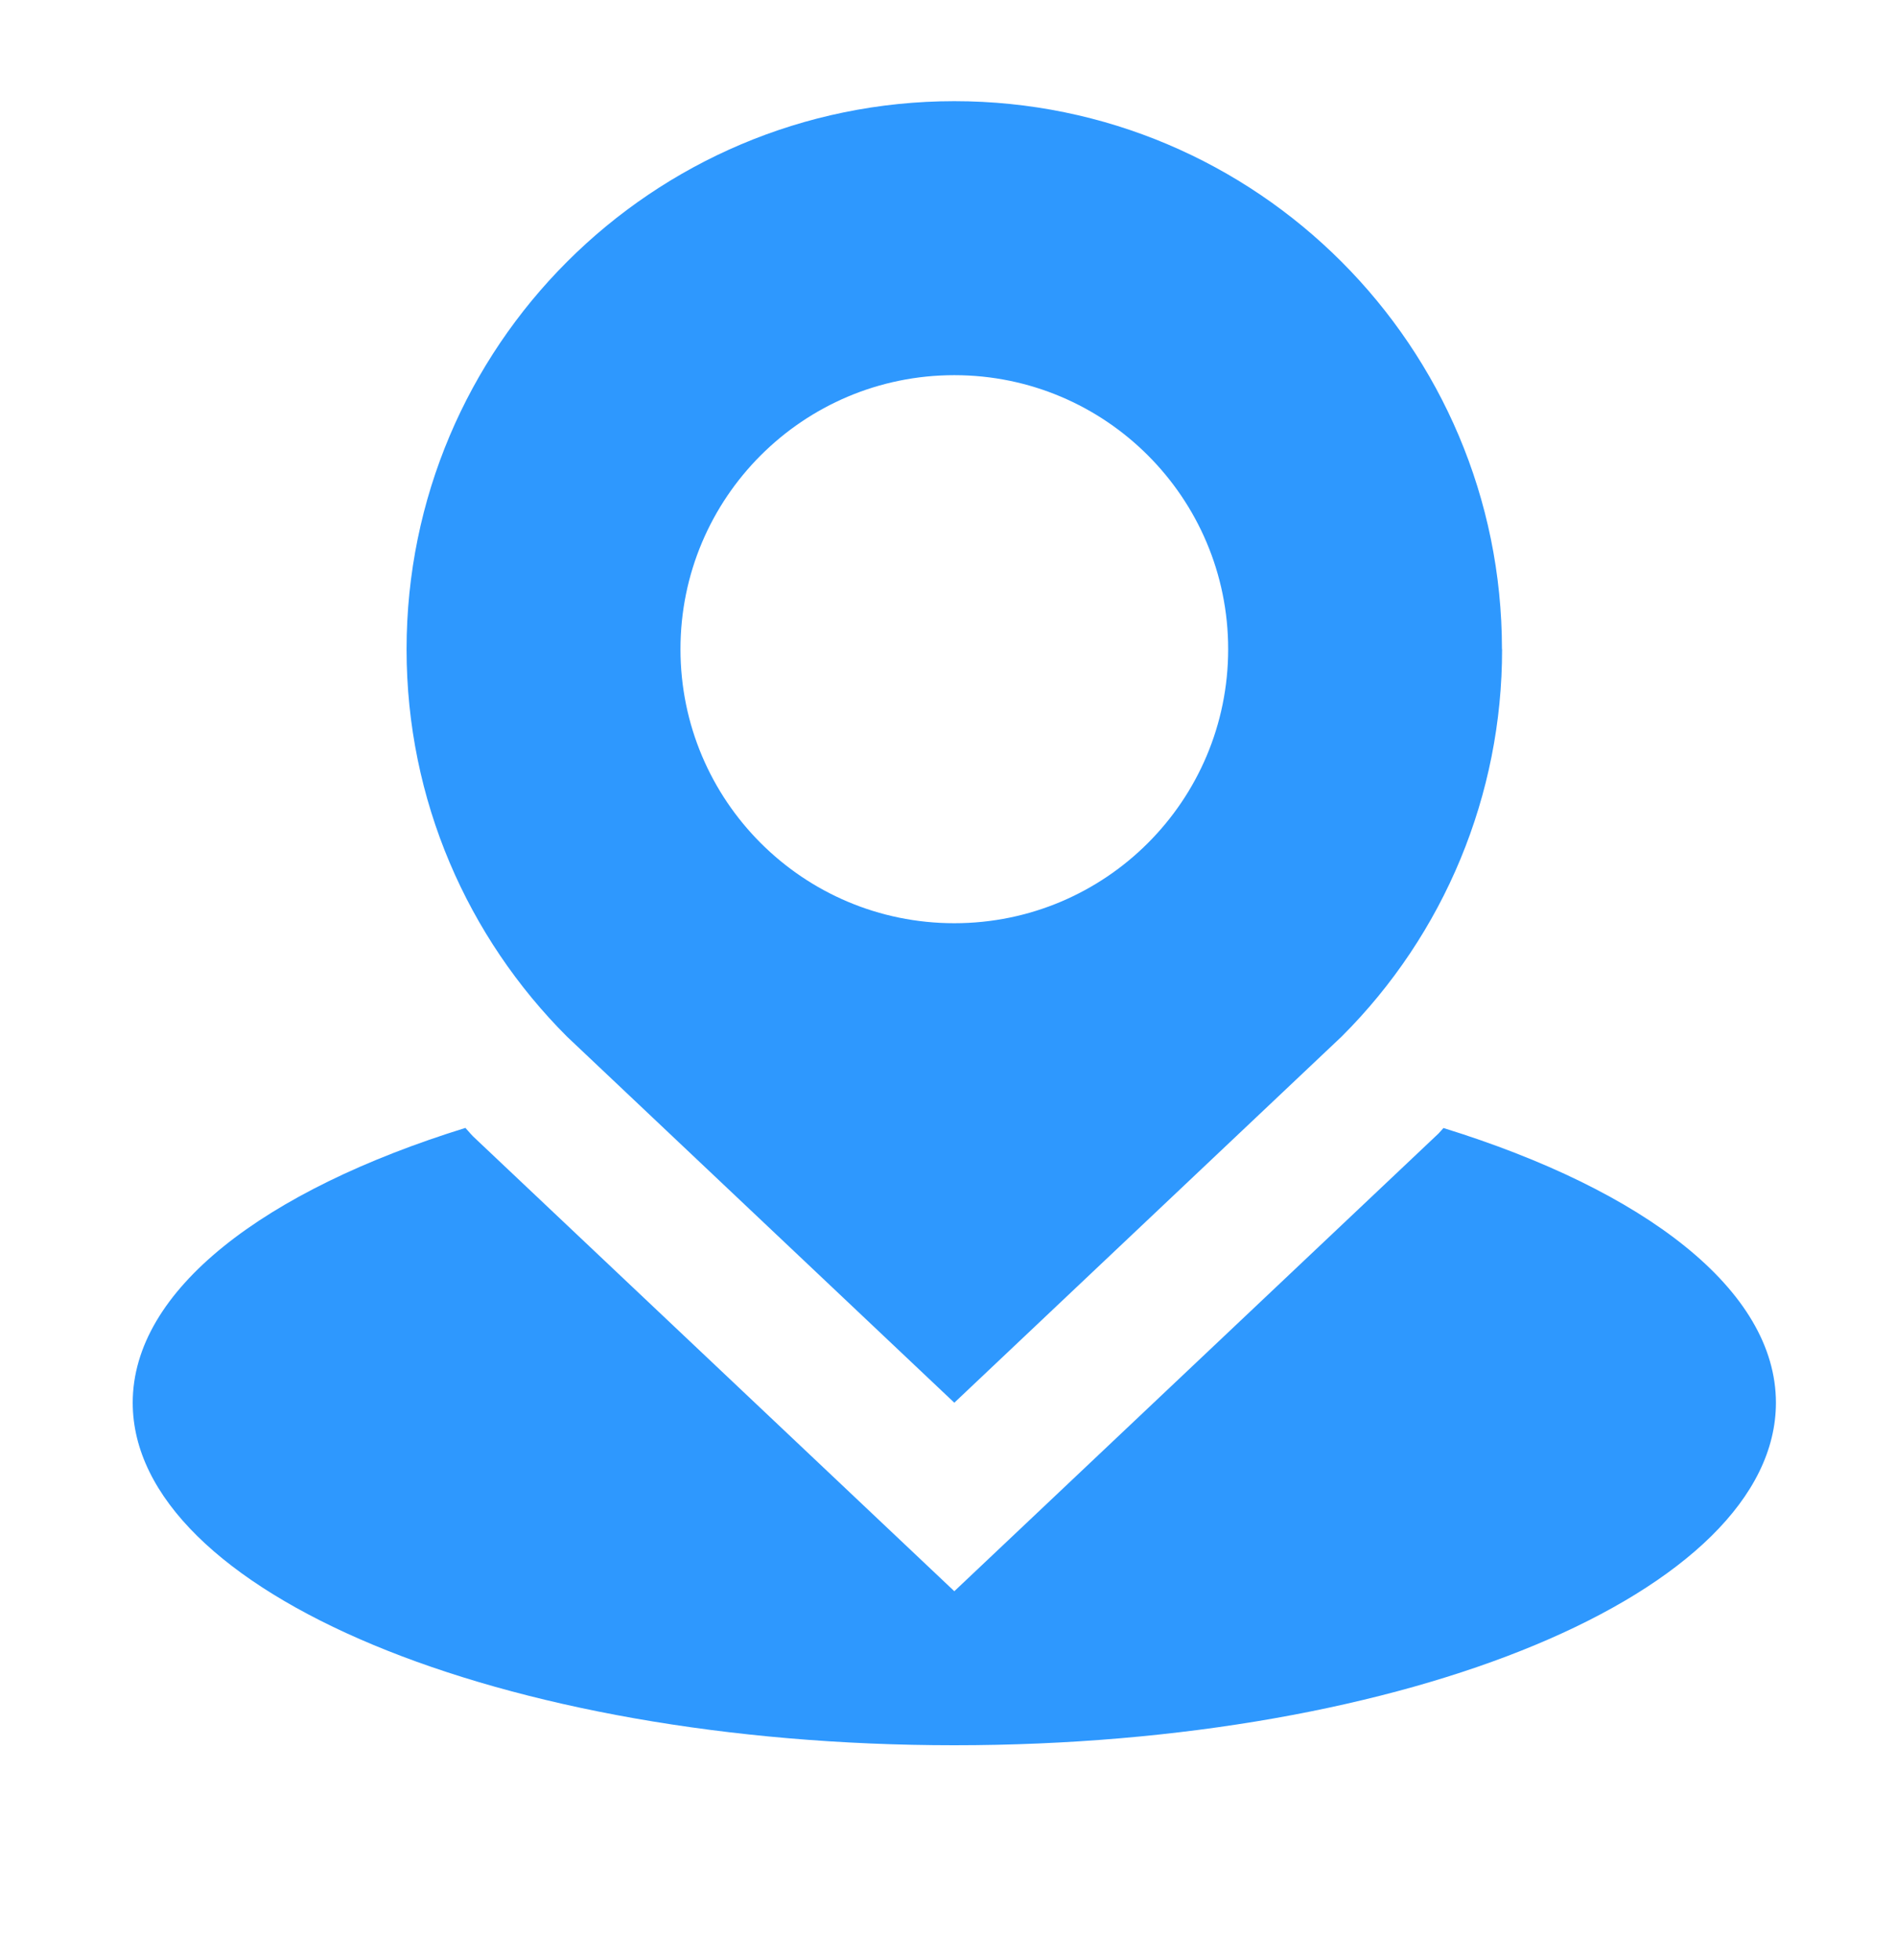<?xml version="1.0" encoding="UTF-8"?>
<svg width="30px" height="31px" viewBox="0 0 30 31" version="1.1" xmlns="http://www.w3.org/2000/svg" xmlns:xlink="http://www.w3.org/1999/xlink">
    <title>icon_connect_place</title>
    <g id="icon_connect_place" stroke="none" stroke-width="1" fill="none" fill-rule="evenodd">
        <g id="Geotag,-place" transform="translate(2.1, 1.6)" fill="#2E98FE" fill-rule="nonzero">
            <path d="M20.74,16.239 C20.712,16.267 20.688,16.299 20.661,16.326 L13,23.564 L5.385,16.371 C5.342,16.328 5.307,16.282 5.264,16.237 C2.076,17.225 0,18.802 0,20.583 C0,23.575 5.821,26 13,26 C20.182,26 26,23.575 26,20.583 C26,18.802 23.927,17.225 20.74,16.239 L20.74,16.239 Z M21.665,8.666 C21.665,3.885 17.787,0 13,0 C8.216,0.002 4.333,3.88 4.333,8.669 C4.333,11.059 5.303,13.226 6.872,14.794 L13,20.583 L19.129,14.792 L19.129,14.792 C20.757,13.17 21.67,10.965 21.667,8.666 L21.665,8.666 L21.665,8.666 Z M13,13 C10.606,13 8.667,11.062 8.667,8.666 C8.667,6.273 10.606,4.333 13,4.333 C15.393,4.333 17.333,6.273 17.333,8.666 C17.333,11.062 15.393,13 13,13 Z" id="形状"></path>
        </g>
    </g>
</svg>